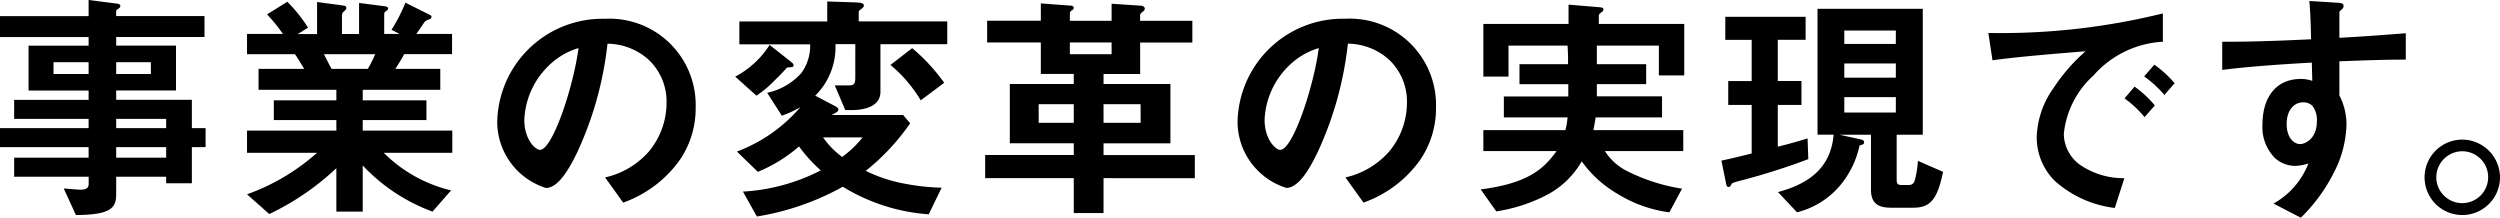 <svg xmlns="http://www.w3.org/2000/svg" width="163.872" height="14.271" viewBox="0 0 163.872 14.271"><path d="M12.576 9.646v2.369h-1.684v-.431H7.616v1.153c0 .927-.4 1.343-2.64 1.358l-.8-1.742c.416.032.864.08 1.136.08.256 0 .5-.08.5-.368v-.481H.928v-1.248h4.88v-.69H0V8.401h5.808v-.61H.928V6.544h4.88v-.61H1.872V2.993h3.936V2.43H0V1.056h5.808V0l1.888.241c.08.015.192.048.192.143s-.032.113-.176.225a.167.167 0 00-.1.143v.3h5.792v1.374H7.616v.563h3.92V5.93h-3.92v.61h4.96v1.857h.9v1.245zM5.808 4.079h-2.3v.77h2.3zm4.08 0H7.616v.77h2.276zm1.004 3.712H7.616v.61h3.276zm0 1.855H7.616v.69h3.276zm14.26.369a9.3 9.3 0 004.416 2.464l-1.216 1.391a11.855 11.855 0 01-4.576-3.024v3.024h-1.728v-2.847a17.026 17.026 0 01-4.4 3.007l-1.456-1.295a13.926 13.926 0 004.592-2.72h-4.592V8.56h5.856v-.69h-4.1V6.576h4.1v-.69h-5.1V4.515h2.992c-.4-.657-.448-.737-.608-.962h-3.14V2.224h2.352a10.078 10.078 0 00-1.04-1.279l1.328-.83a9.574 9.574 0 011.36 1.7l-.672.416h1.264v-2.1l1.776.24a.169.169 0 01.144.144c0 .1-.08.16-.128.208a.343.343 0 00-.16.256v1.248h1.12V.193l1.728.223c.08.016.176.048.176.144 0 .064-.048.112-.128.16-.048.032-.128.1-.128.176v1.328h1.008l-.528-.272a11.062 11.062 0 00.912-1.776l1.6.8a.155.155 0 01.112.128.194.194 0 01-.1.144 1.411 1.411 0 00-.32.144c-.032.032-.48.7-.576.832h2.34V3.55h-3.14a12.54 12.54 0 01-.576.962h2.944v1.374h-5.084v.69h4.176V7.87h-4.176v.69h5.872v1.455zm-3.92-6.464c.208.4.224.449.5.962h2.38a7.689 7.689 0 00.48-.962zm23.344 6.912a7.727 7.727 0 01-3.728 2.817l-1.184-1.649a5.389 5.389 0 002.88-1.712 5 5 0 001.148-3.183 3.774 3.774 0 00-1.152-2.8 4.086 4.086 0 00-2.72-1.071 22.735 22.735 0 01-1.984 7.12c-.48.991-1.216 2.336-2.048 2.336a4.554 4.554 0 01-3.196-4.306 6.9 6.9 0 017.056-6.783A5.653 5.653 0 0145.6 7.055a5.978 5.978 0 01-1.024 3.408m-8.608-6.16a5.24 5.24 0 00-1.6 3.553c0 1.3.736 1.968 1.024 1.968.832 0 2.208-4.176 2.528-6.672a4.707 4.707 0 00-1.952 1.151m15.616.128c-.3.353-.672.7-.976 1.009a7.051 7.051 0 01-1.024.831l-1.392-1.247a6 6 0 002.256-2.08l1.392 1.1c.176.144.176.175.176.223 0 .129-.032.129-.432.16m6.128-1.532v3.12c0 .9-.912 1.2-1.888 1.2h-.416l-.688-1.617h.912c.336 0 .432-.08.432-.527V2.895h-1.3a4.481 4.481 0 01-1.328 3.376l1.312.689c.08.048.208.112.208.223a.205.205 0 01-.08.145 2.736 2.736 0 01-.368.208h4.688l.464.544a14.511 14.511 0 01-2.912 3.12 9.788 9.788 0 002.512.832 14.627 14.627 0 002.464.272l-.848 1.744a12.431 12.431 0 01-5.632-1.808 17.229 17.229 0 01-5.632 1.952l-.912-1.633a12.689 12.689 0 005.1-1.391 9.766 9.766 0 01-1.424-1.569 9.791 9.791 0 01-2.7 1.664l-1.372-1.328a10.19 10.19 0 004.16-2.911 7.026 7.026 0 01-1.216.56l-.96-1.5a4.2 4.2 0 002.224-1.28 3 3 0 00.592-1.9h-4.64V1.408h5.76V.096l1.92.064c.24.016.48.032.48.208a.185.185 0 01-.08.144c-.256.208-.256.208-.256.3v.592h5.804v1.491zm-3.76 6.113a5.579 5.579 0 001.248 1.28 6.92 6.92 0 001.344-1.28zm6.4-2.432a9.014 9.014 0 00-1.984-2.32l1.424-1.1a12.193 12.193 0 012.1 2.272zm11.984 5.102v2.288h-1.952v-2.288h-5.807v-1.517h5.807V9.39h-4.192V5.504h4.192v-.658h-2.159V2.783h-3.52V1.361h3.52V.224l1.951.145c.08 0 .208.032.208.143a.2.2 0 01-.112.16.247.247 0 00-.144.193v.5h2.736V.245l1.921.128c.159.015.255.095.255.191a.22.22 0 01-.1.177c-.128.1-.208.159-.208.271v.353h3.425v1.422h-3.421V4.85h-2.4v.658h4.384v3.886h-4.384v.771h5.984v1.517zm-1.952-4.847h-2.3v1.218h2.3zm2.48-4.048h-2.736v.77h2.736zm1.9 4.048h-2.428v1.218h2.432zm18.34 3.632a7.727 7.727 0 01-3.728 2.817l-1.184-1.649a5.389 5.389 0 002.88-1.716 5 5 0 001.152-3.183 3.774 3.774 0 00-1.152-2.8 4.086 4.086 0 00-2.72-1.071 22.735 22.735 0 01-1.984 7.12c-.48.991-1.216 2.336-2.048 2.336a4.554 4.554 0 01-3.2-4.305 6.9 6.9 0 017.056-6.783 5.653 5.653 0 015.952 5.823 5.978 5.978 0 01-1.024 3.408m-8.612-6.157a5.24 5.24 0 00-1.6 3.553c0 1.3.736 1.968 1.024 1.968.832 0 2.208-4.176 2.528-6.672a4.708 4.708 0 00-1.952 1.151m24.244.641V2.991h-4.064v1.218h3.232v1.306h-3.232v.8h4.272v1.38h-4.352c-.048.32-.08.465-.144.834h5.888v1.374H105.2a3.661 3.661 0 001.488 1.328 12.147 12.147 0 003.568 1.136l-.832 1.552a8.6 8.6 0 01-3.376-1.2 7.56 7.56 0 01-2.368-2.143 5.672 5.672 0 01-2.208 2.16 10.574 10.574 0 01-3.392 1.119l-1.024-1.44c3.12-.4 4.128-1.344 4.976-2.512h-4.8V8.529h5.376a4.544 4.544 0 00.144-.834h-4.176V6.321h4.224v-.8h-3.2V4.209h3.184c0-.61 0-.641-.032-1.218H98.88v2.032h-1.648V1.569h5.584V.304l1.92.161c.272.016.368.047.368.16 0 .064-.048.112-.144.192-.032.016-.16.111-.16.208v.544h5.6v3.375zm5.536 6.848c-.656.176-.72.193-.768.272-.08.144-.1.192-.208.192s-.144-.16-.16-.256l-.3-1.472c.624-.128 1.056-.24 1.984-.465V6.879h-1.536V5.315h1.536v-2.7h-1.728V1.103h5.264v1.505h-1.824v2.7h1.552v1.568h-1.552v2.739a32.358 32.358 0 001.952-.544l.048 1.36a43.179 43.179 0 01-4.256 1.361m11.132 1.823h-1.44c-.784 0-1.328-.224-1.328-1.183v-3.6h-2.064l1.376.3c.1.017.24.065.24.193 0 .144-.16.175-.3.208a6.03 6.03 0 01-1.264 2.609 5.383 5.383 0 01-2.836 1.773l-1.248-1.326c2.416-.639 3.488-1.9 3.648-3.761h-1.056V.577h6.9v8.254h-1.712v2.914c0 .3.048.383.368.383h.336c.208 0 .336 0 .464-.24a6.138 6.138 0 00.224-1.345l1.648.721c-.368 1.823-.848 2.351-1.952 2.351m-1.14-11.616h-3.38v.882h3.376zm0 2.16h-3.38v.93h3.376zm0 2.208h-3.38v1.01h3.376zm12.96-1.423a5.935 5.935 0 00-1.951 3.84 2.542 2.542 0 001.151 2.08 5.041 5.041 0 002.817.815l-.625 1.952a7.173 7.173 0 01-3.936-1.775 4.019 4.019 0 01-1.183-2.881 5.814 5.814 0 011.088-3.184 11.861 11.861 0 012.112-2.431c-2.144.175-4.5.367-6.1.592l-.271-1.792a44.252 44.252 0 0011.44-1.281v1.857a6.516 6.516 0 00-4.545 2.208m3.344 2.735a7.006 7.006 0 00-1.312-1.231l.657-.769a7.006 7.006 0 011.328 1.232zm1.3-1.456a7.444 7.444 0 00-1.328-1.216l.672-.767a7.385 7.385 0 011.328 1.215zm11.471-2.208v2.24a4.127 4.127 0 01.464 1.952 7.171 7.171 0 01-.816 3.088 11.1 11.1 0 01-2.176 2.976l-1.792-.928a5.105 5.105 0 002.288-2.628 3.179 3.179 0 01-.864.16 2.009 2.009 0 01-1.312-.5 2.862 2.862 0 01-.832-2.224c0-1.759.88-2.976 2.512-2.976a2.133 2.133 0 01.752.128l-.032-1.2c-1.424.08-3.84.223-5.872.479V2.736c1.088 0 2.464 0 5.824-.161-.016-.5-.016-1.343-.112-2.511l1.776.111c.368.017.464.065.464.225 0 .1-.032.143-.144.239s-.128.128-.128.192v1.648c2.224-.128 2.72-.176 4.352-.3v1.729c-1.216 0-2.272.031-4.352.111m-1.776 2.912a.833.833 0 00-.592-.224c-.64 0-1.088.56-1.088 1.409 0 .96.512 1.328.88 1.328.336 0 1.1-.353 1.1-1.489a1.492 1.492 0 00-.3-1.024m12.304 4.684a2.472 2.472 0 11-2.464-2.464 2.488 2.488 0 012.464 2.464m-4.176 0a1.7 1.7 0 101.712-1.7 1.711 1.711 0 00-1.712 1.7"/></svg>